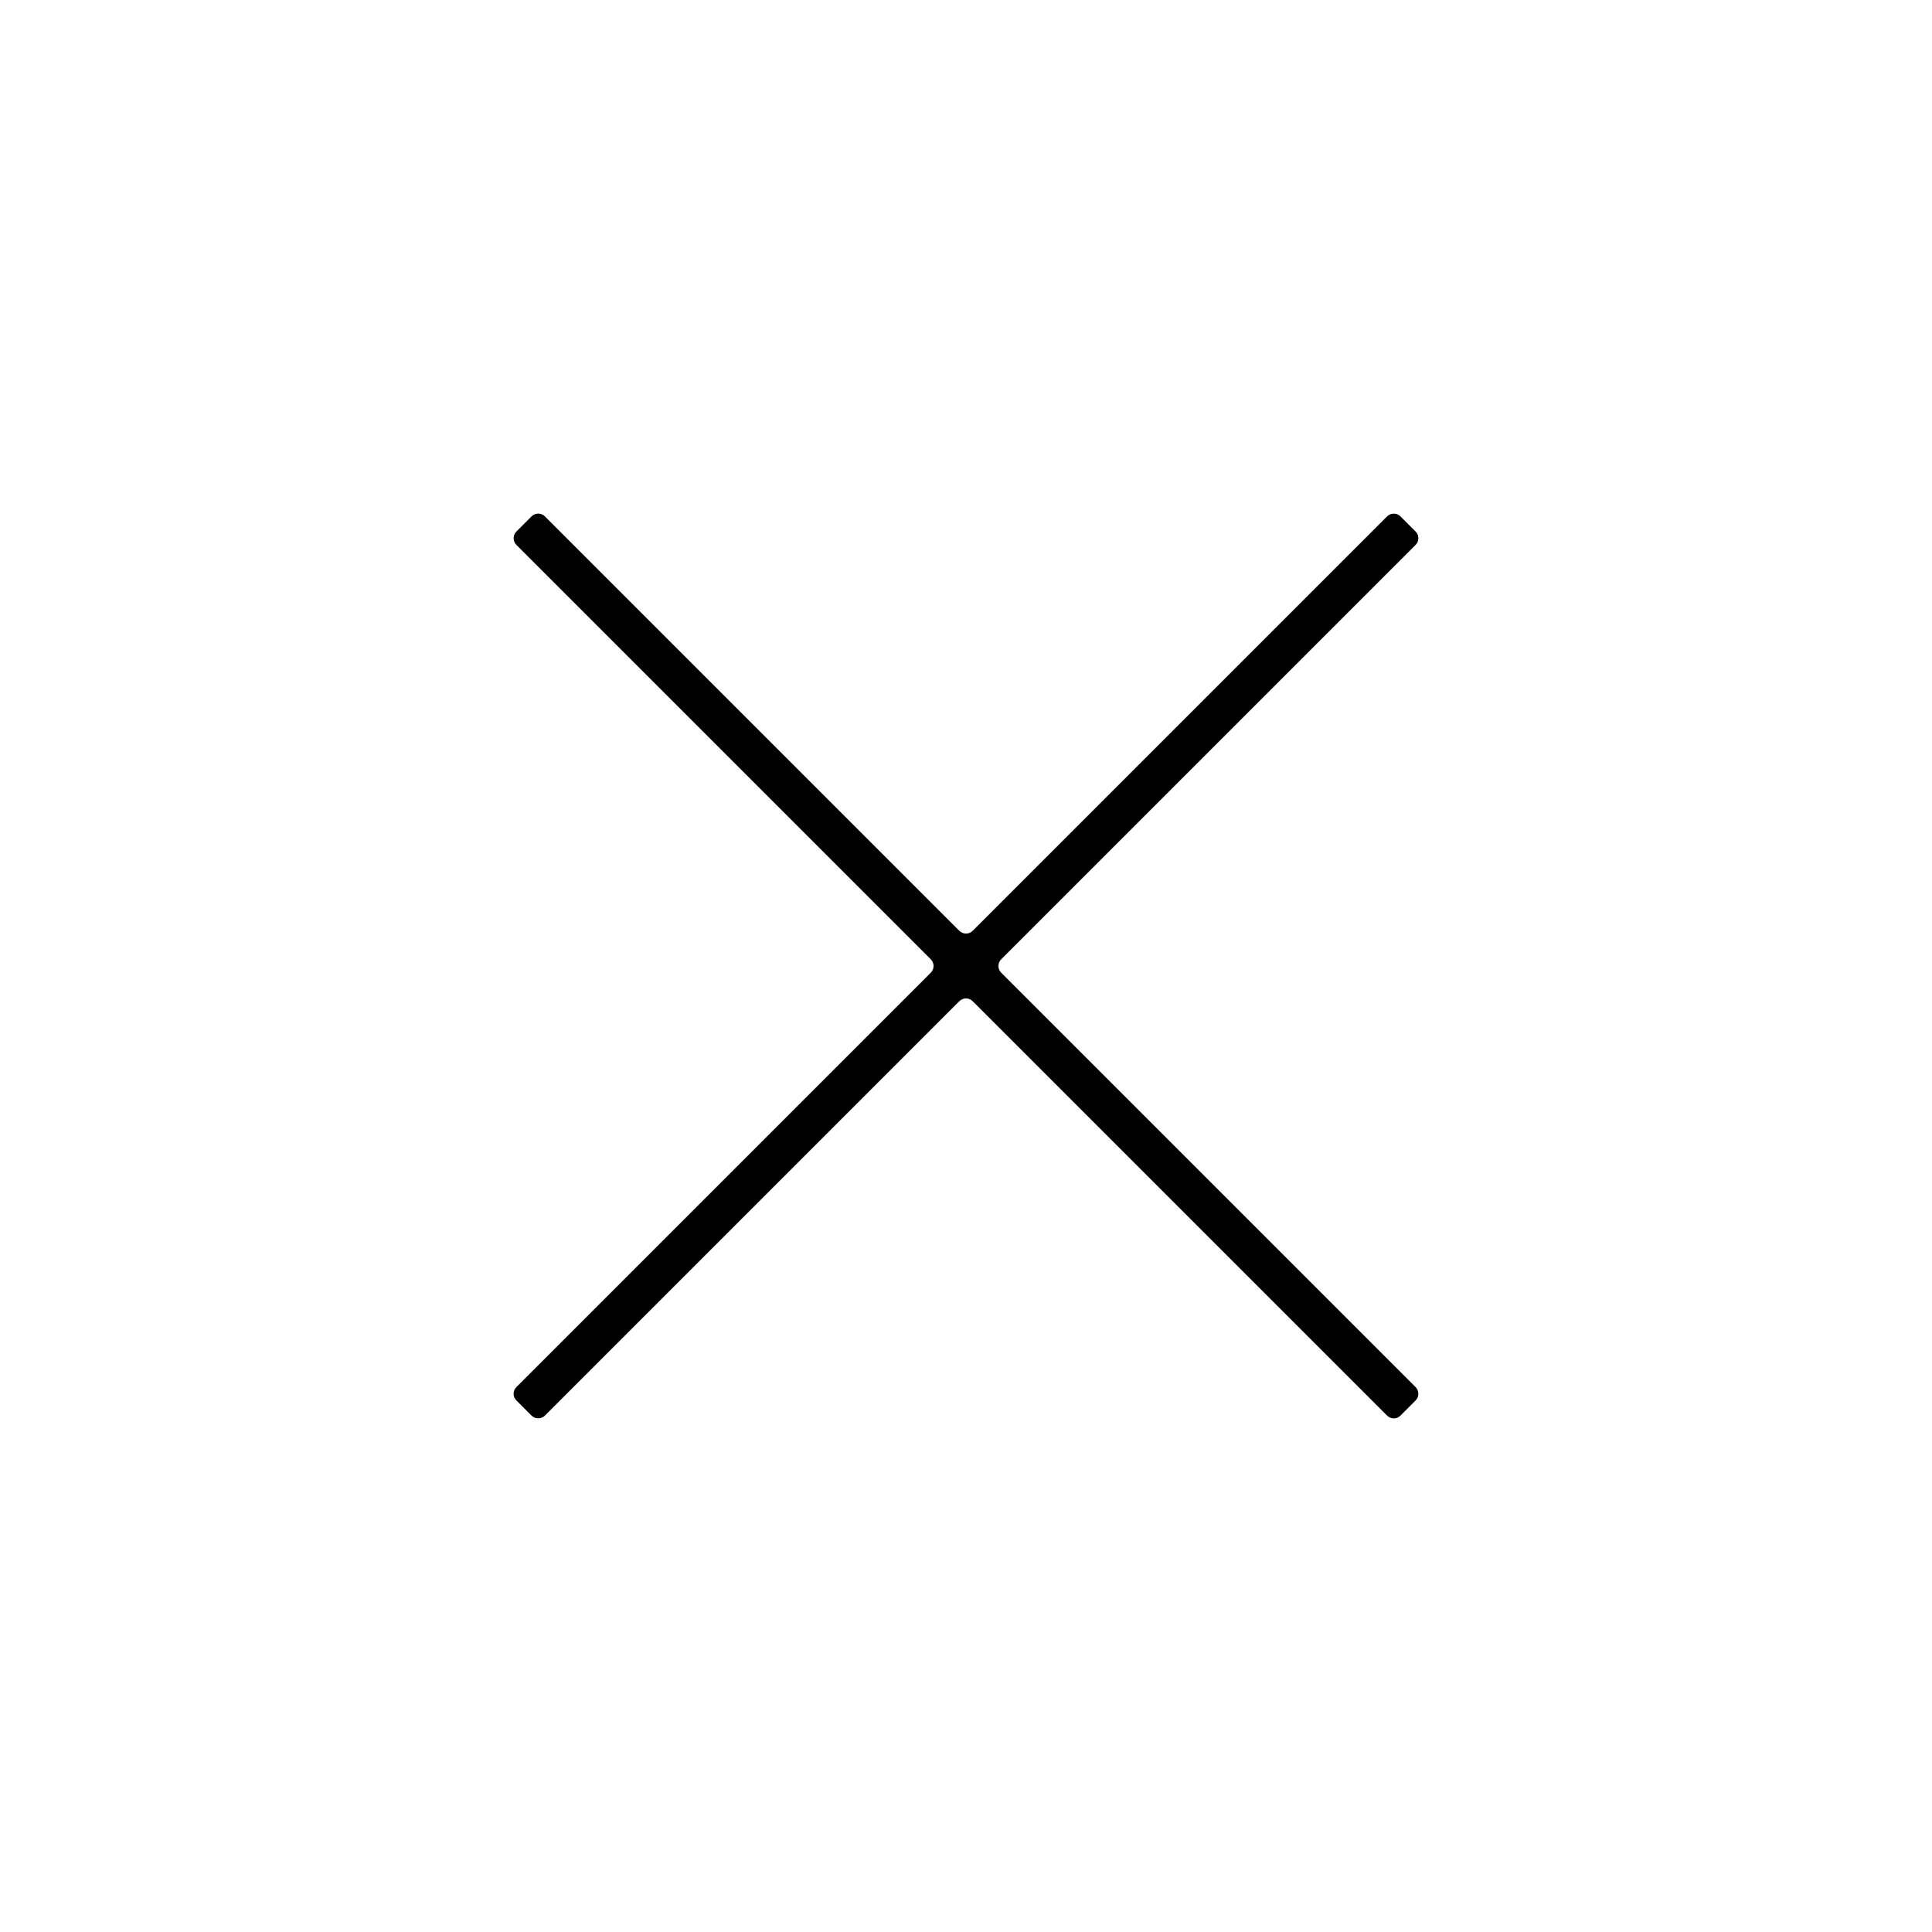 <?xml version="1.0" encoding="UTF-8"?>
<!-- Uploaded to: ICON Repo, www.iconrepo.com, Generator: ICON Repo Mixer Tools -->
<svg fill="#000000" width="800px" height="800px" version="1.1" viewBox="144 144 512 512" xmlns="http://www.w3.org/2000/svg">
 <path d="m398.22 390.66c0.984 0.984 2.562 0.996 3.559 0l109.8-109.8c0.984-0.98 2.59-0.969 3.535-0.027l4.051 4.051c0.969 0.969 0.969 2.539-0.027 3.535l-109.8 109.8c-0.984 0.984-0.996 2.562 0 3.559l109.8 109.8c0.984 0.984 0.973 2.59 0.027 3.535l-4.051 4.051c-0.969 0.969-2.539 0.969-3.535-0.027l-109.8-109.8c-0.98-0.984-2.562-0.996-3.559 0l-109.8 109.8c-0.984 0.984-2.59 0.973-3.535 0.027l-4.051-4.051c-0.969-0.969-0.969-2.539 0.027-3.535l109.8-109.8c0.984-0.98 0.996-2.562 0-3.559l-109.8-109.8c-0.98-0.984-0.969-2.59-0.027-3.535l4.051-4.051c0.969-0.969 2.539-0.969 3.535 0.027z" fill-rule="evenodd"/>
</svg>
